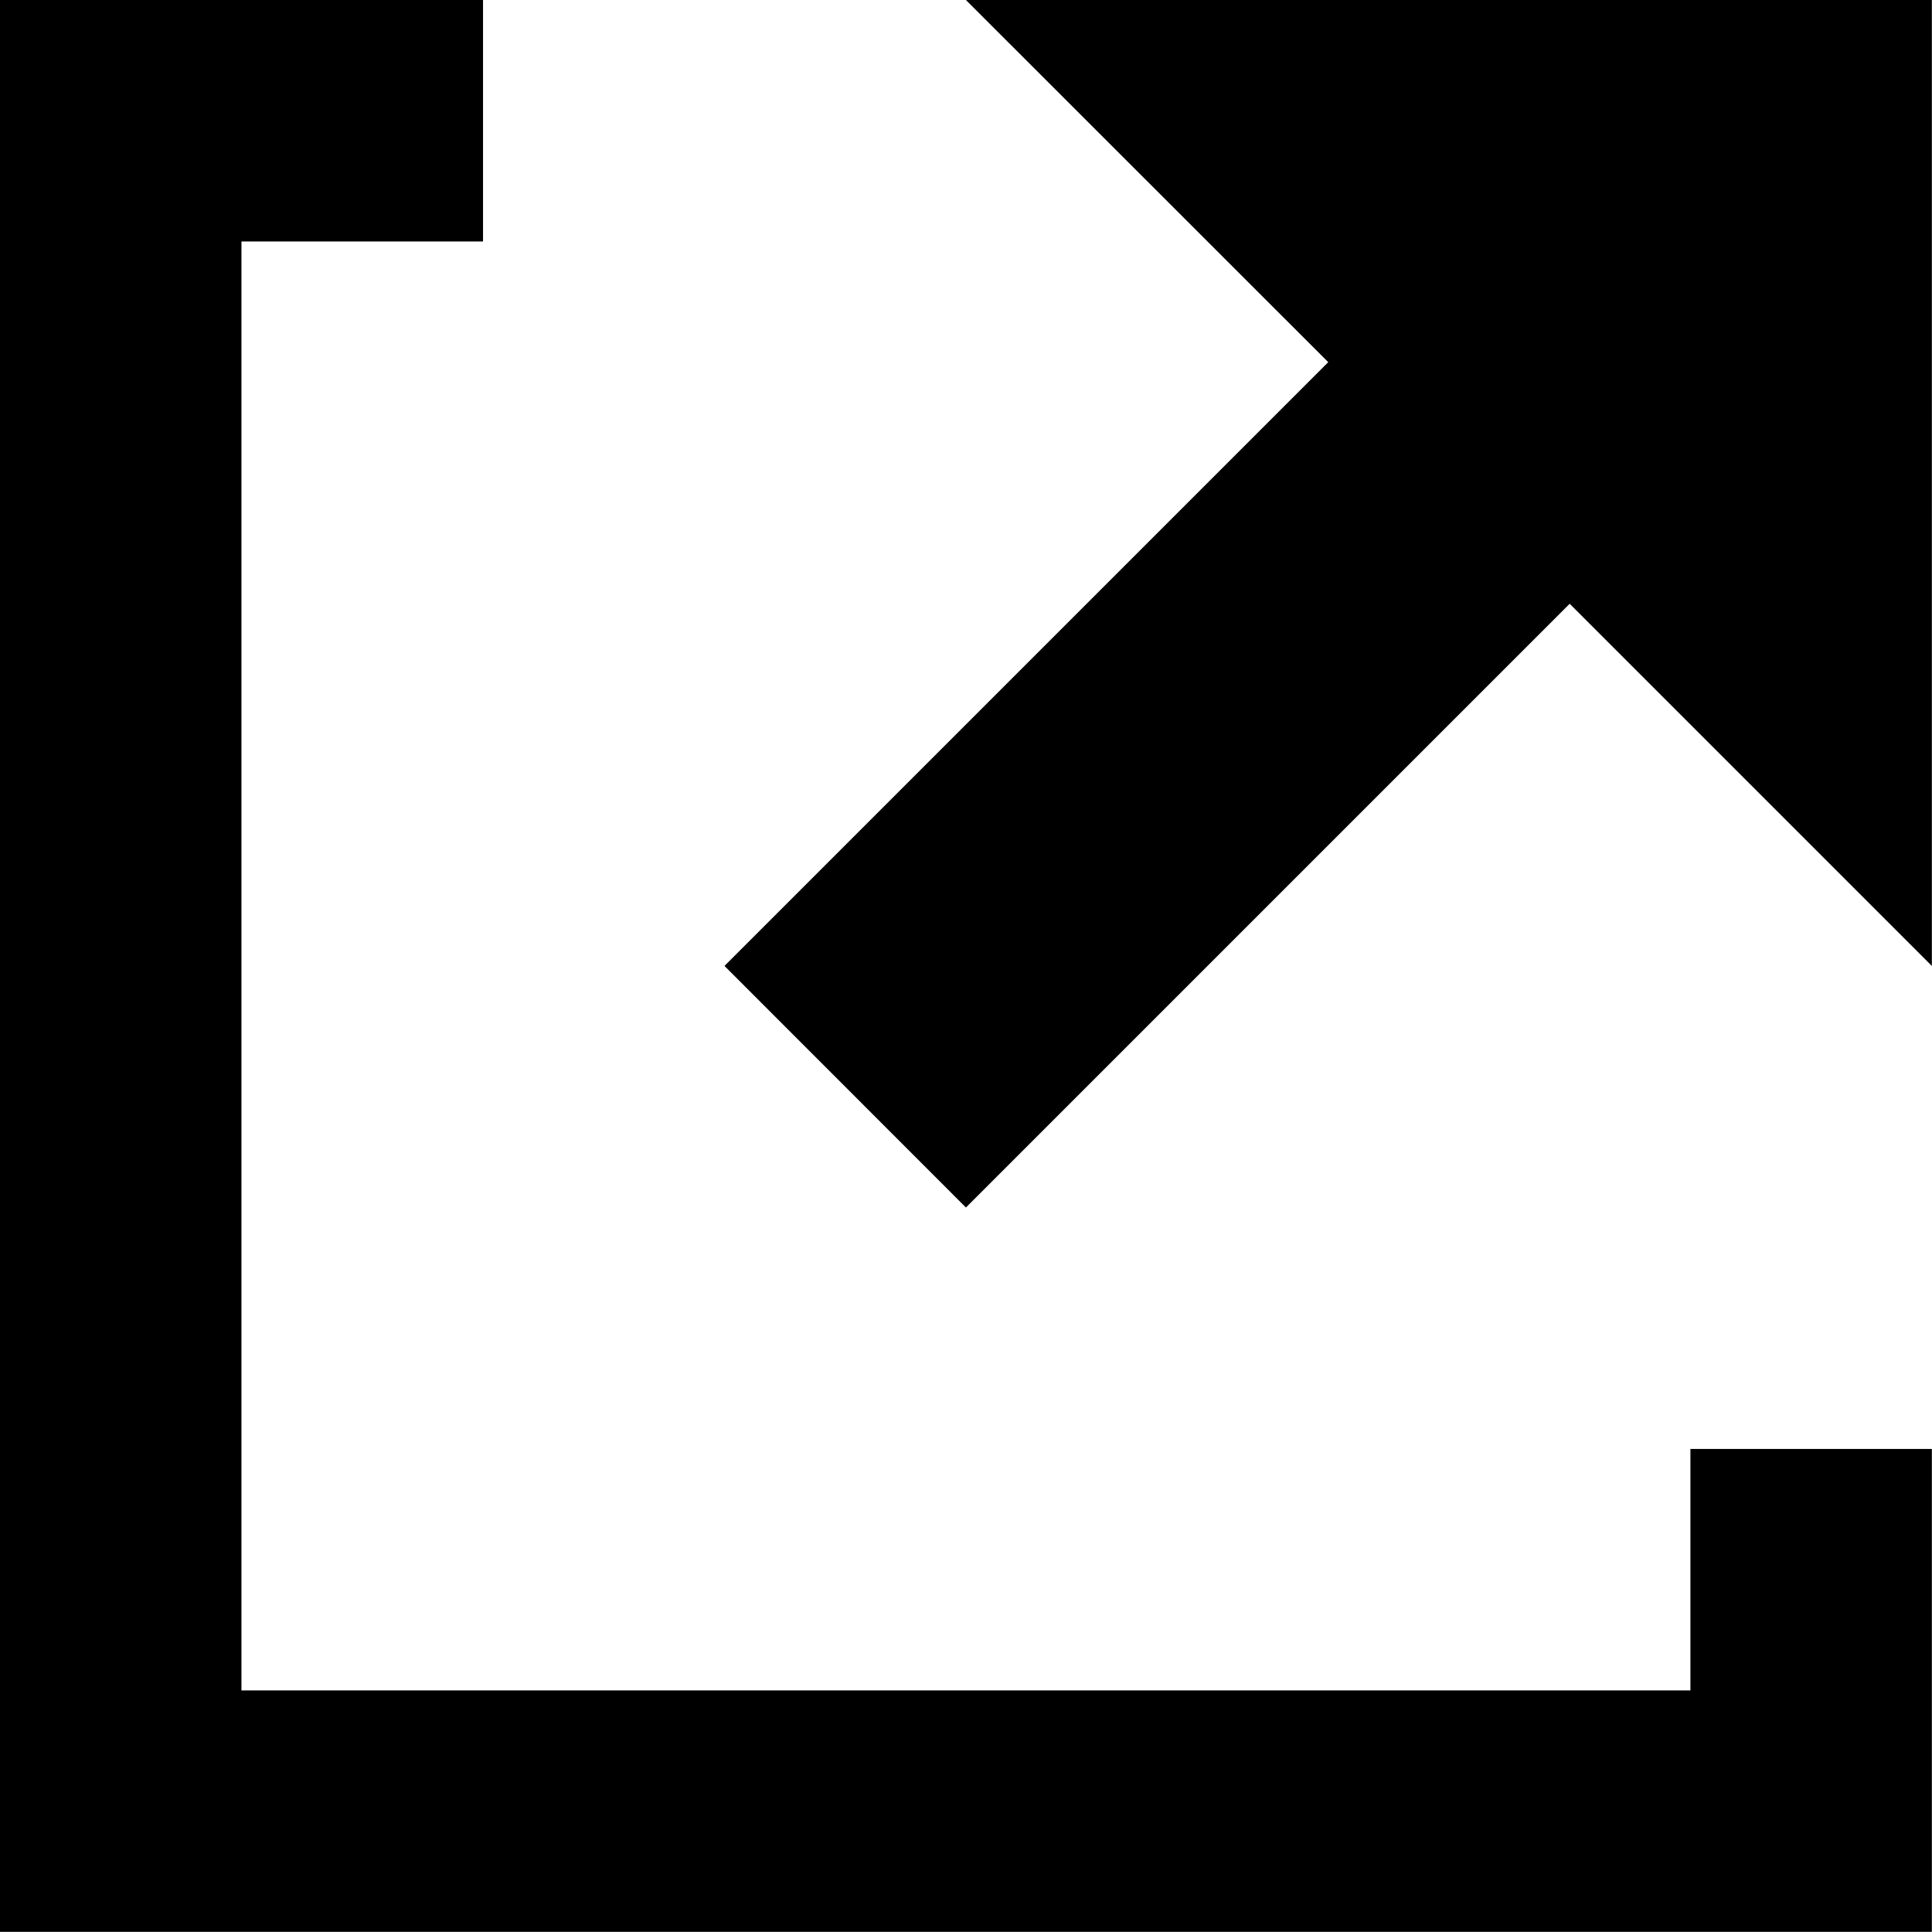 <svg xmlns="http://www.w3.org/2000/svg" width="14.179" height="14.178" viewBox="0 0 14.179 14.178">
  <path id="Icon_open-external-link" data-name="Icon open-external-link" d="M0,0V14.178H14.178V10.634H12.406v1.772H1.772V1.772H3.545V0ZM7.089,0,9.748,2.658,5.317,7.089,7.089,8.862,11.52,4.431l2.658,2.658V0Z"/>
</svg>
